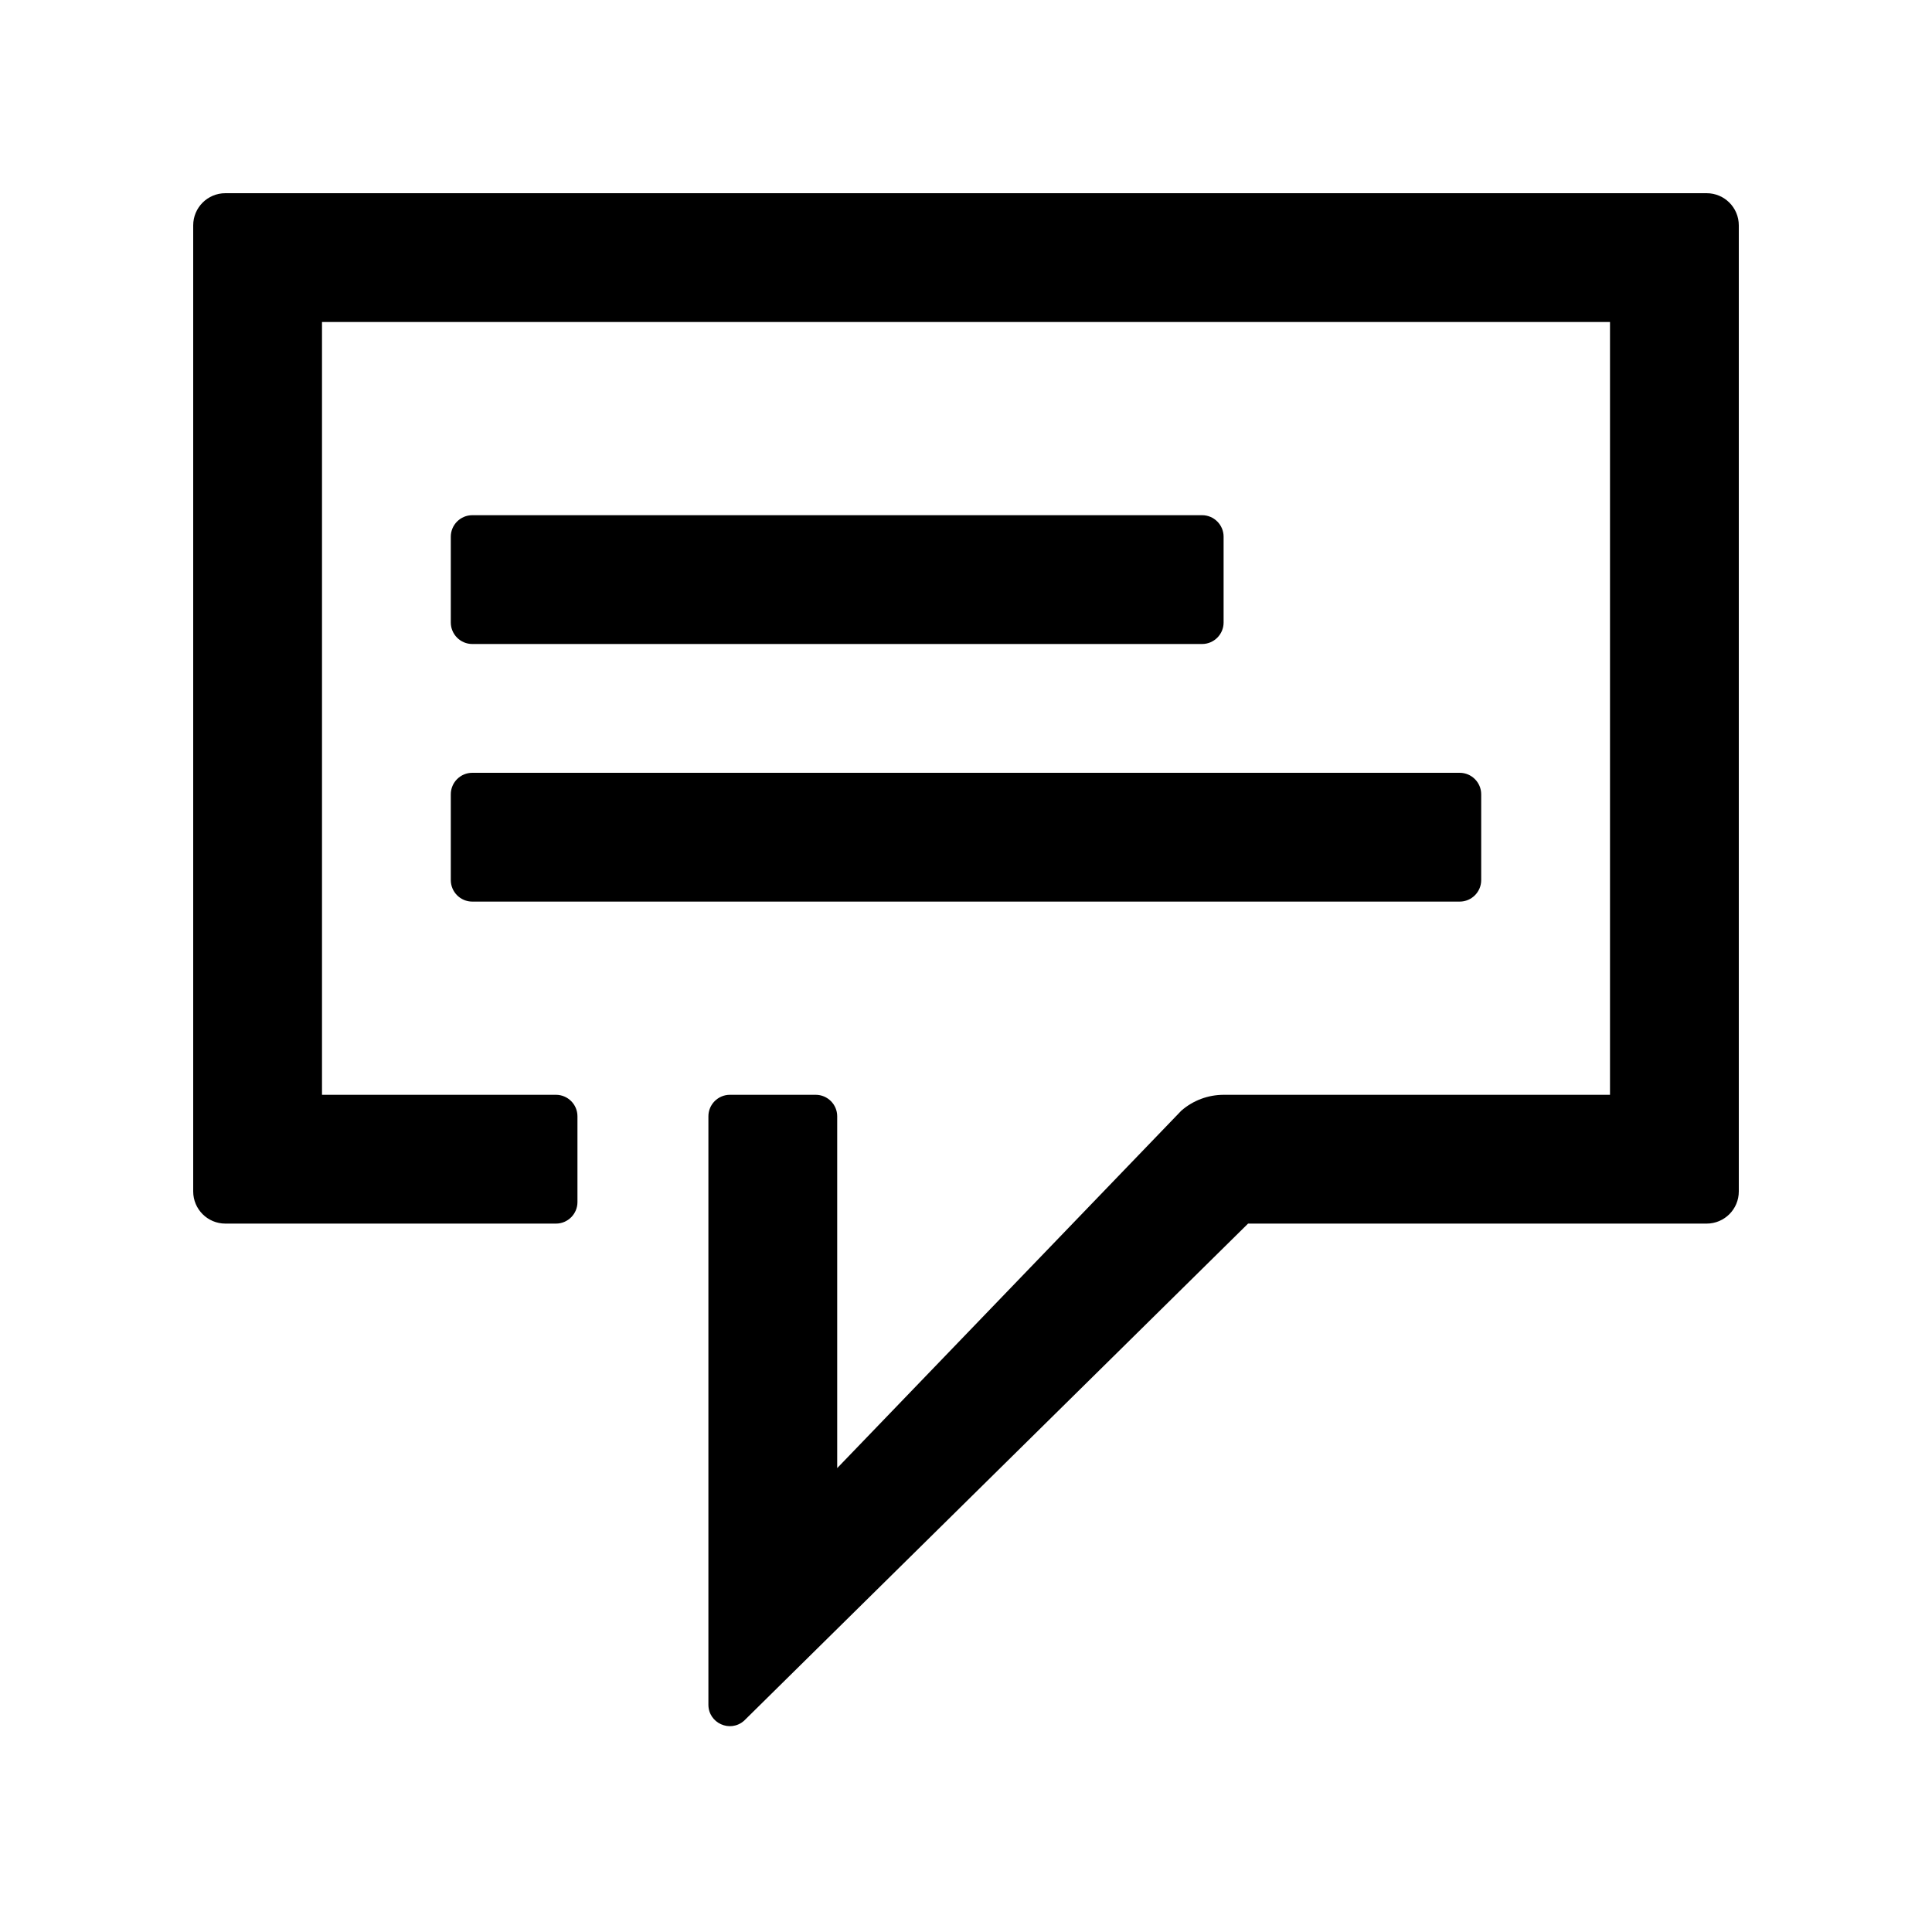 <?xml version="1.0" encoding="utf-8"?>
<!-- Generator: Adobe Illustrator 24.3.0, SVG Export Plug-In . SVG Version: 6.00 Build 0)  -->
<svg version="1.1" xmlns="http://www.w3.org/2000/svg" xmlns:xlink="http://www.w3.org/1999/xlink" x="0px" y="0px"
	 viewBox="0 0 900 900" style="enable-background:new 0 0 900 900;" xml:space="preserve">
<style type="text/css">
	.st0{display:none;}
	.st1{display:inline;fill:none;stroke:#000000;stroke-width:30;stroke-linecap:round;stroke-linejoin:round;stroke-miterlimit:10;}
	.st2{display:inline;}
</style>
<g id="Grid">
</g>
<g id="Layer_1">
	<g>
		<g>
			<path d="M330,794.1V520c0-5.5,4.5-10,10-10h40c5.5,0,10,4.5,10,10v163.9l160.3-166.5c5.5-4.8,12.5-7.4,19.8-7.4H750V150H150v360
				h109c5.5,0,10,4.5,10,10v40c0,5.5-4.5,10-10,10H105c-8.3,0-15-6.7-15-15V105c0-8.3,6.7-15,15-15h690c8.3,0,15,6.7,15,15v450
				c0,8.3-6.7,15-15,15H581.4L346.6,801.6C340.1,807.3,330,802.7,330,794.1z"/>
		</g>
		<g>
			<path d="M560,300H220c-5.5,0-10-4.5-10-10v-40c0-5.5,4.5-10,10-10h340c5.5,0,10,4.5,10,10v40C570,295.5,565.5,300,560,300z"/>
		</g>
		<g>
			<path d="M680,420H220c-5.5,0-10-4.5-10-10v-40c0-5.5,4.5-10,10-10h460c5.5,0,10,4.5,10,10v40C690,415.5,685.5,420,680,420z"/>
		</g>
	</g>
</g>
</svg>
